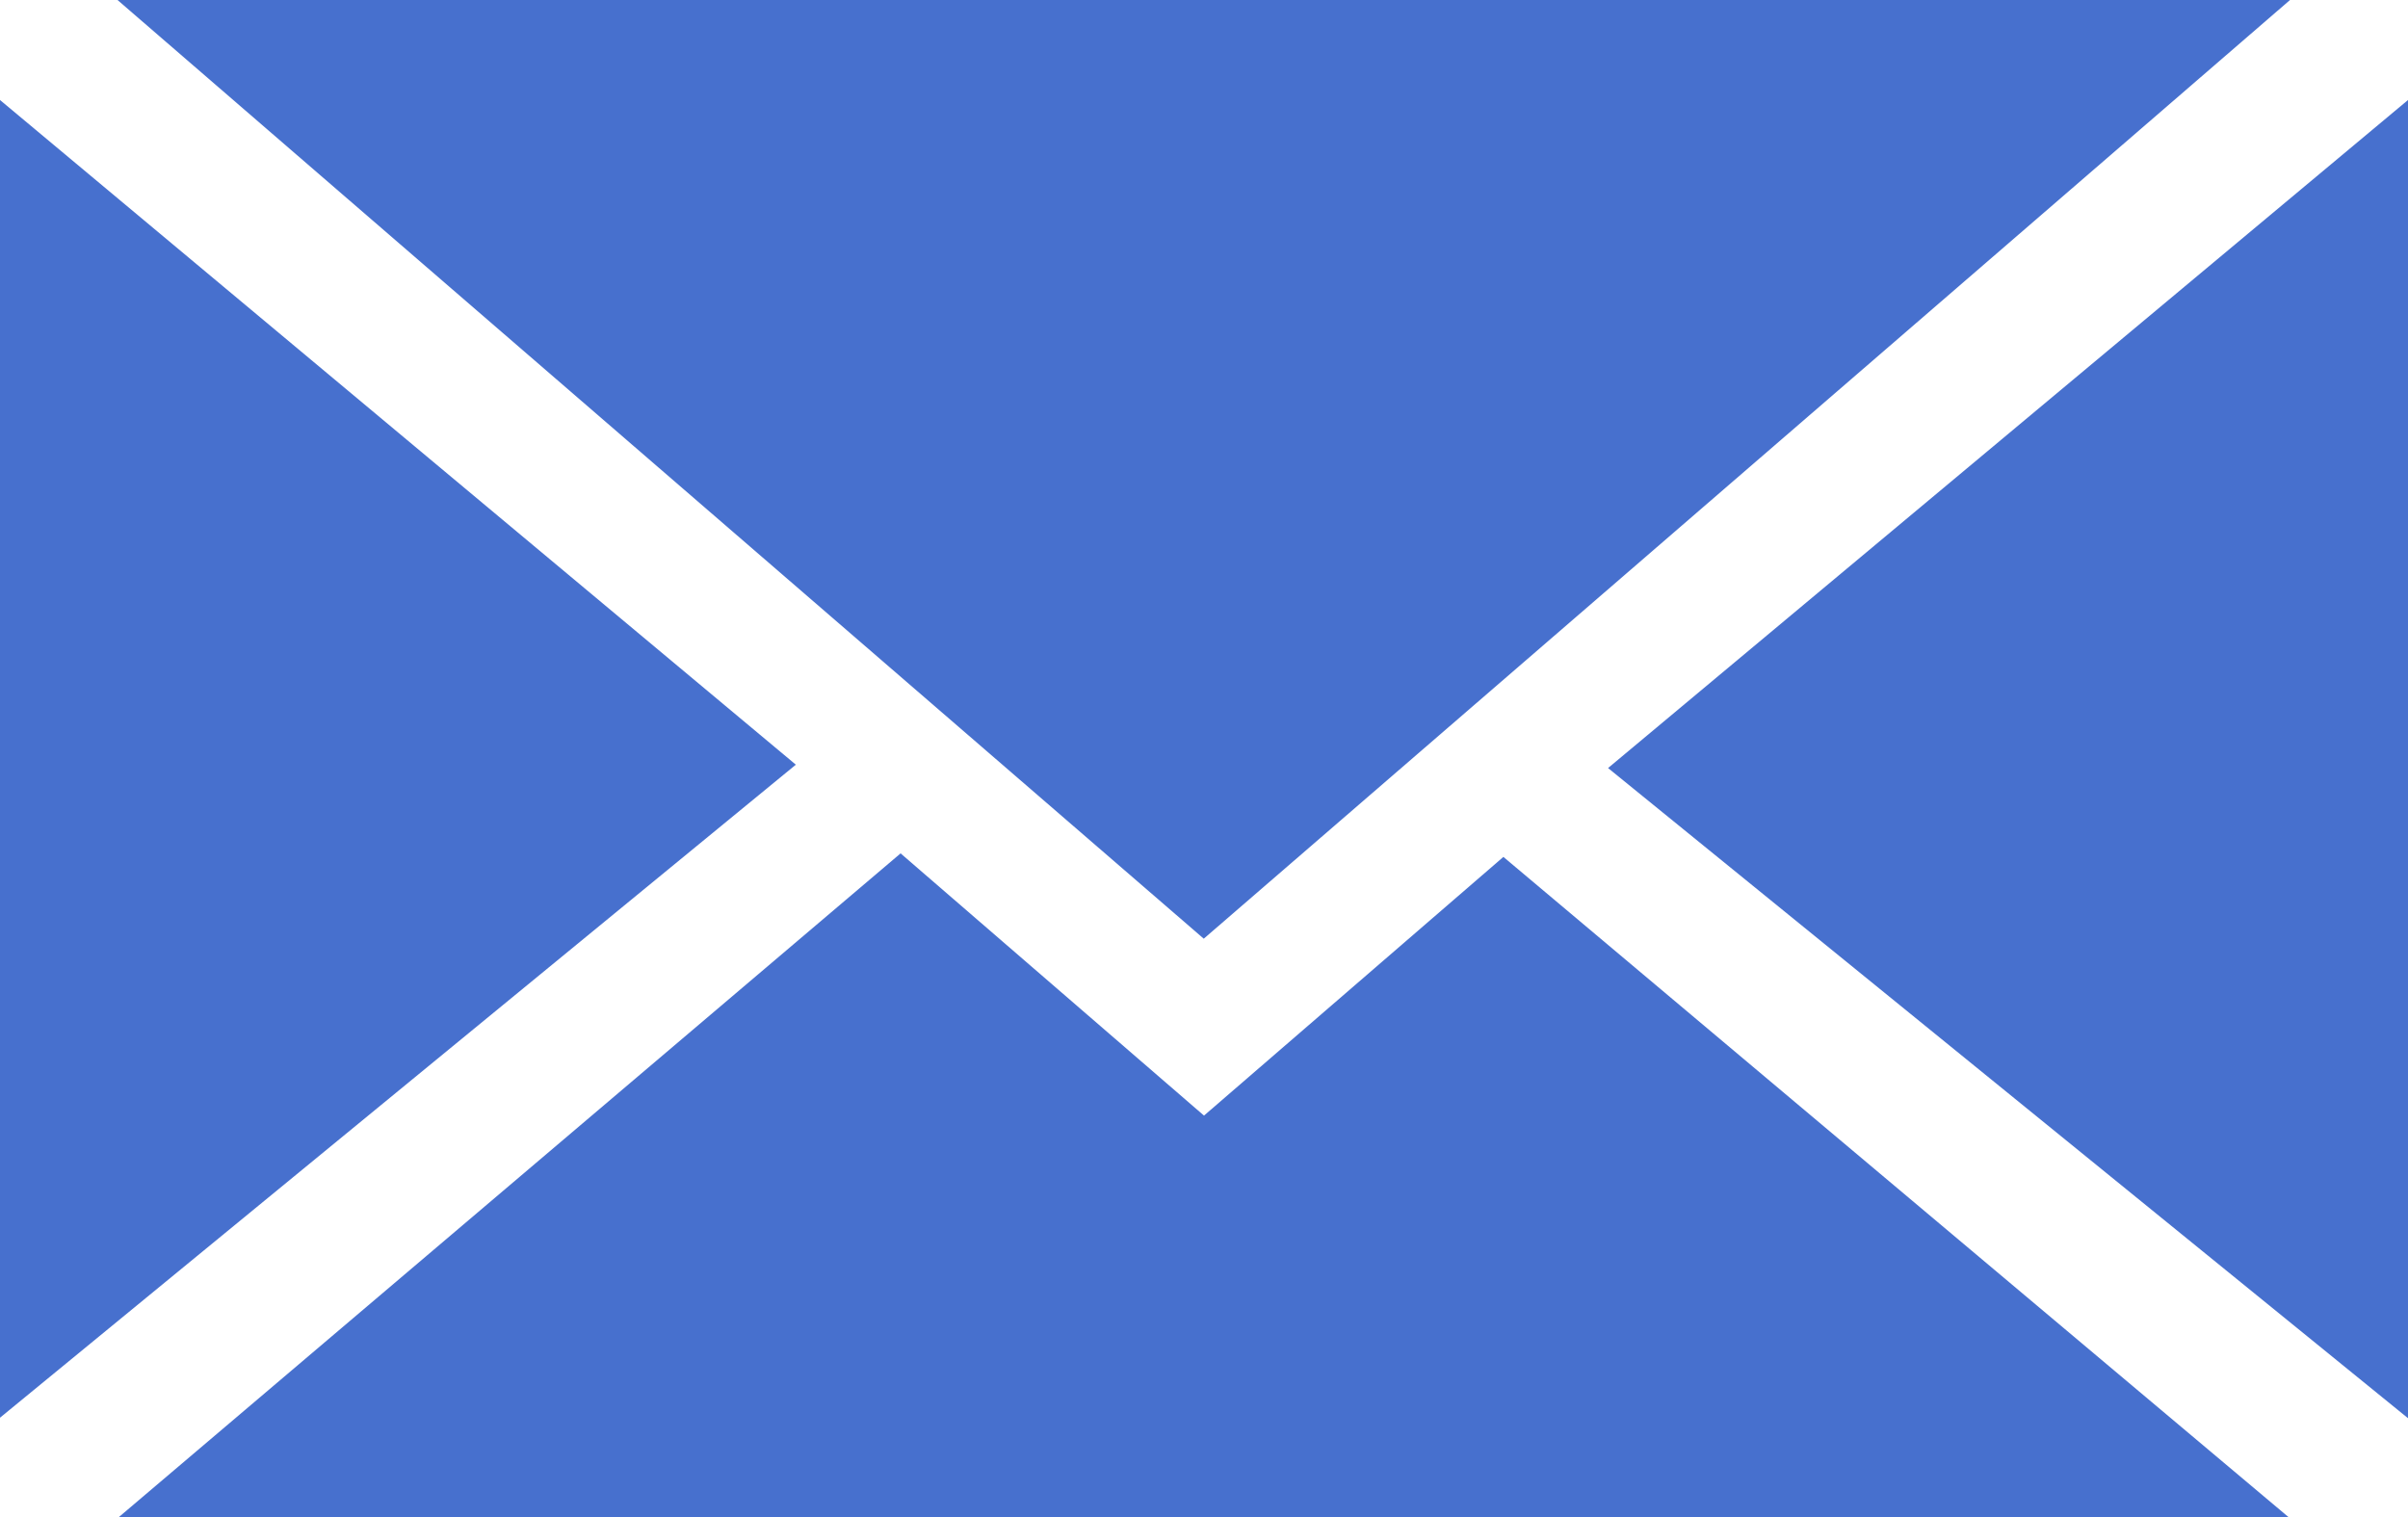 <svg xmlns="http://www.w3.org/2000/svg" width="30" height="18.901" viewBox="0 0 30 18.901">
  <g id="icon-mail" transform="translate(0 0)">
    <path id="Tracciato_22" data-name="Tracciato 22" d="M615.151,330.893l-9.915-8.281v16.417Z" transform="translate(-605.236 -321.366)" fill="#4770ce"/>
    <path id="Tracciato_23" data-name="Tracciato 23" d="M623.36,328.373l-3.73,3.223-3.78-3.267-9.738,8.268H633.14Z" transform="translate(-604.63 -317.697)" fill="#4770ce"/>
    <path id="Tracciato_24" data-name="Tracciato 24" d="M606.1,321.875l13.533,11.695,13.533-11.695Z" transform="translate(-604.636 -321.875)" fill="#4770ce"/>
    <path id="Tracciato_25" data-name="Tracciato 25" d="M627.312,322.612l-9.966,8.323,9.966,8.1Z" transform="translate(-597.312 -321.366)" fill="#4770ce"/>
  </g>
</svg>
